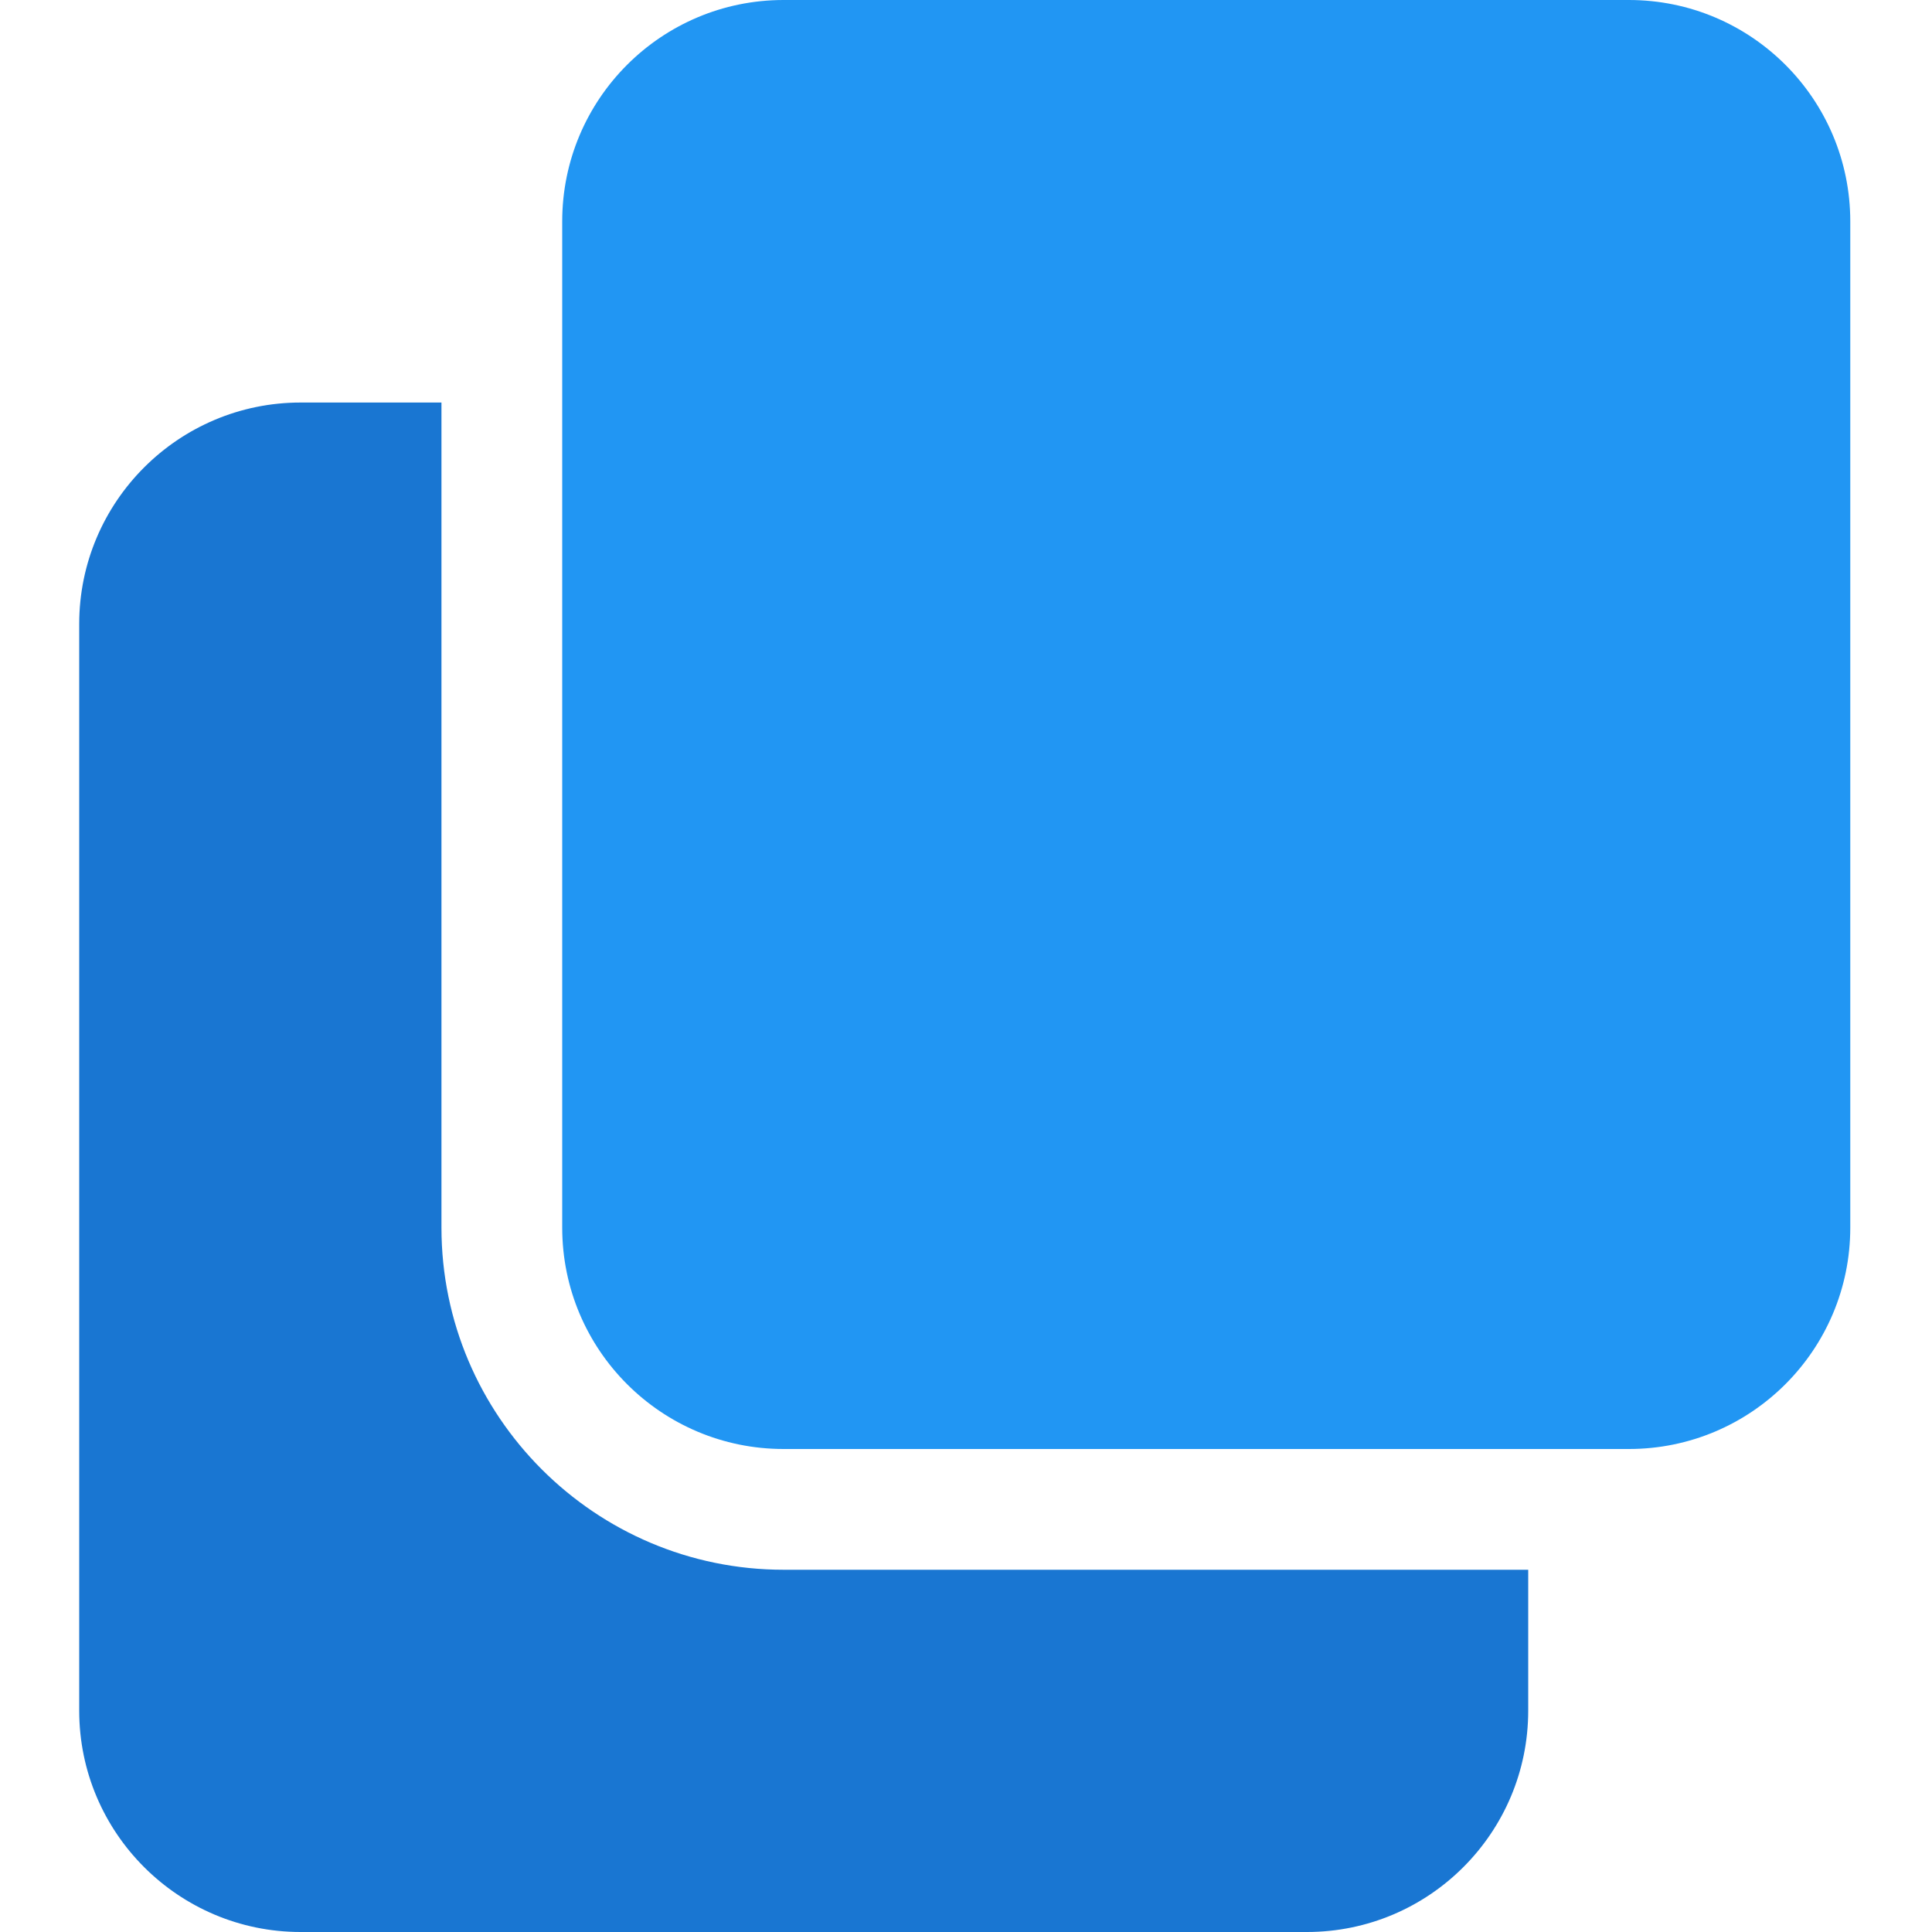 <svg width="20" height="20" viewBox="0 0 20 20" fill="none" xmlns="http://www.w3.org/2000/svg">
<g clip-path="url(#clip0_353_8382)">
<path d="M8.112 16.25C6.16 16.25 4.57 14.661 4.57 12.709V4.167H3.112C1.848 4.167 0.82 5.194 0.82 6.459V17.709C0.82 18.973 1.848 20 3.112 20H13.529C14.793 20 15.82 18.973 15.82 17.709V16.25H8.112Z" fill="#1976D2"/>
<path d="M19.154 2.292C19.154 1.026 18.128 0 16.862 0H8.112C6.846 0 5.82 1.026 5.82 2.292V12.708C5.82 13.974 6.846 15 8.112 15H16.862C18.128 15 19.154 13.974 19.154 12.708V2.292Z" fill="#2196F3"/>
</g>
<defs>
<clipPath id="clip0_353_8382">
<rect width="20" height="20" fill="white"/>
</clipPath>
</defs>
</svg>
